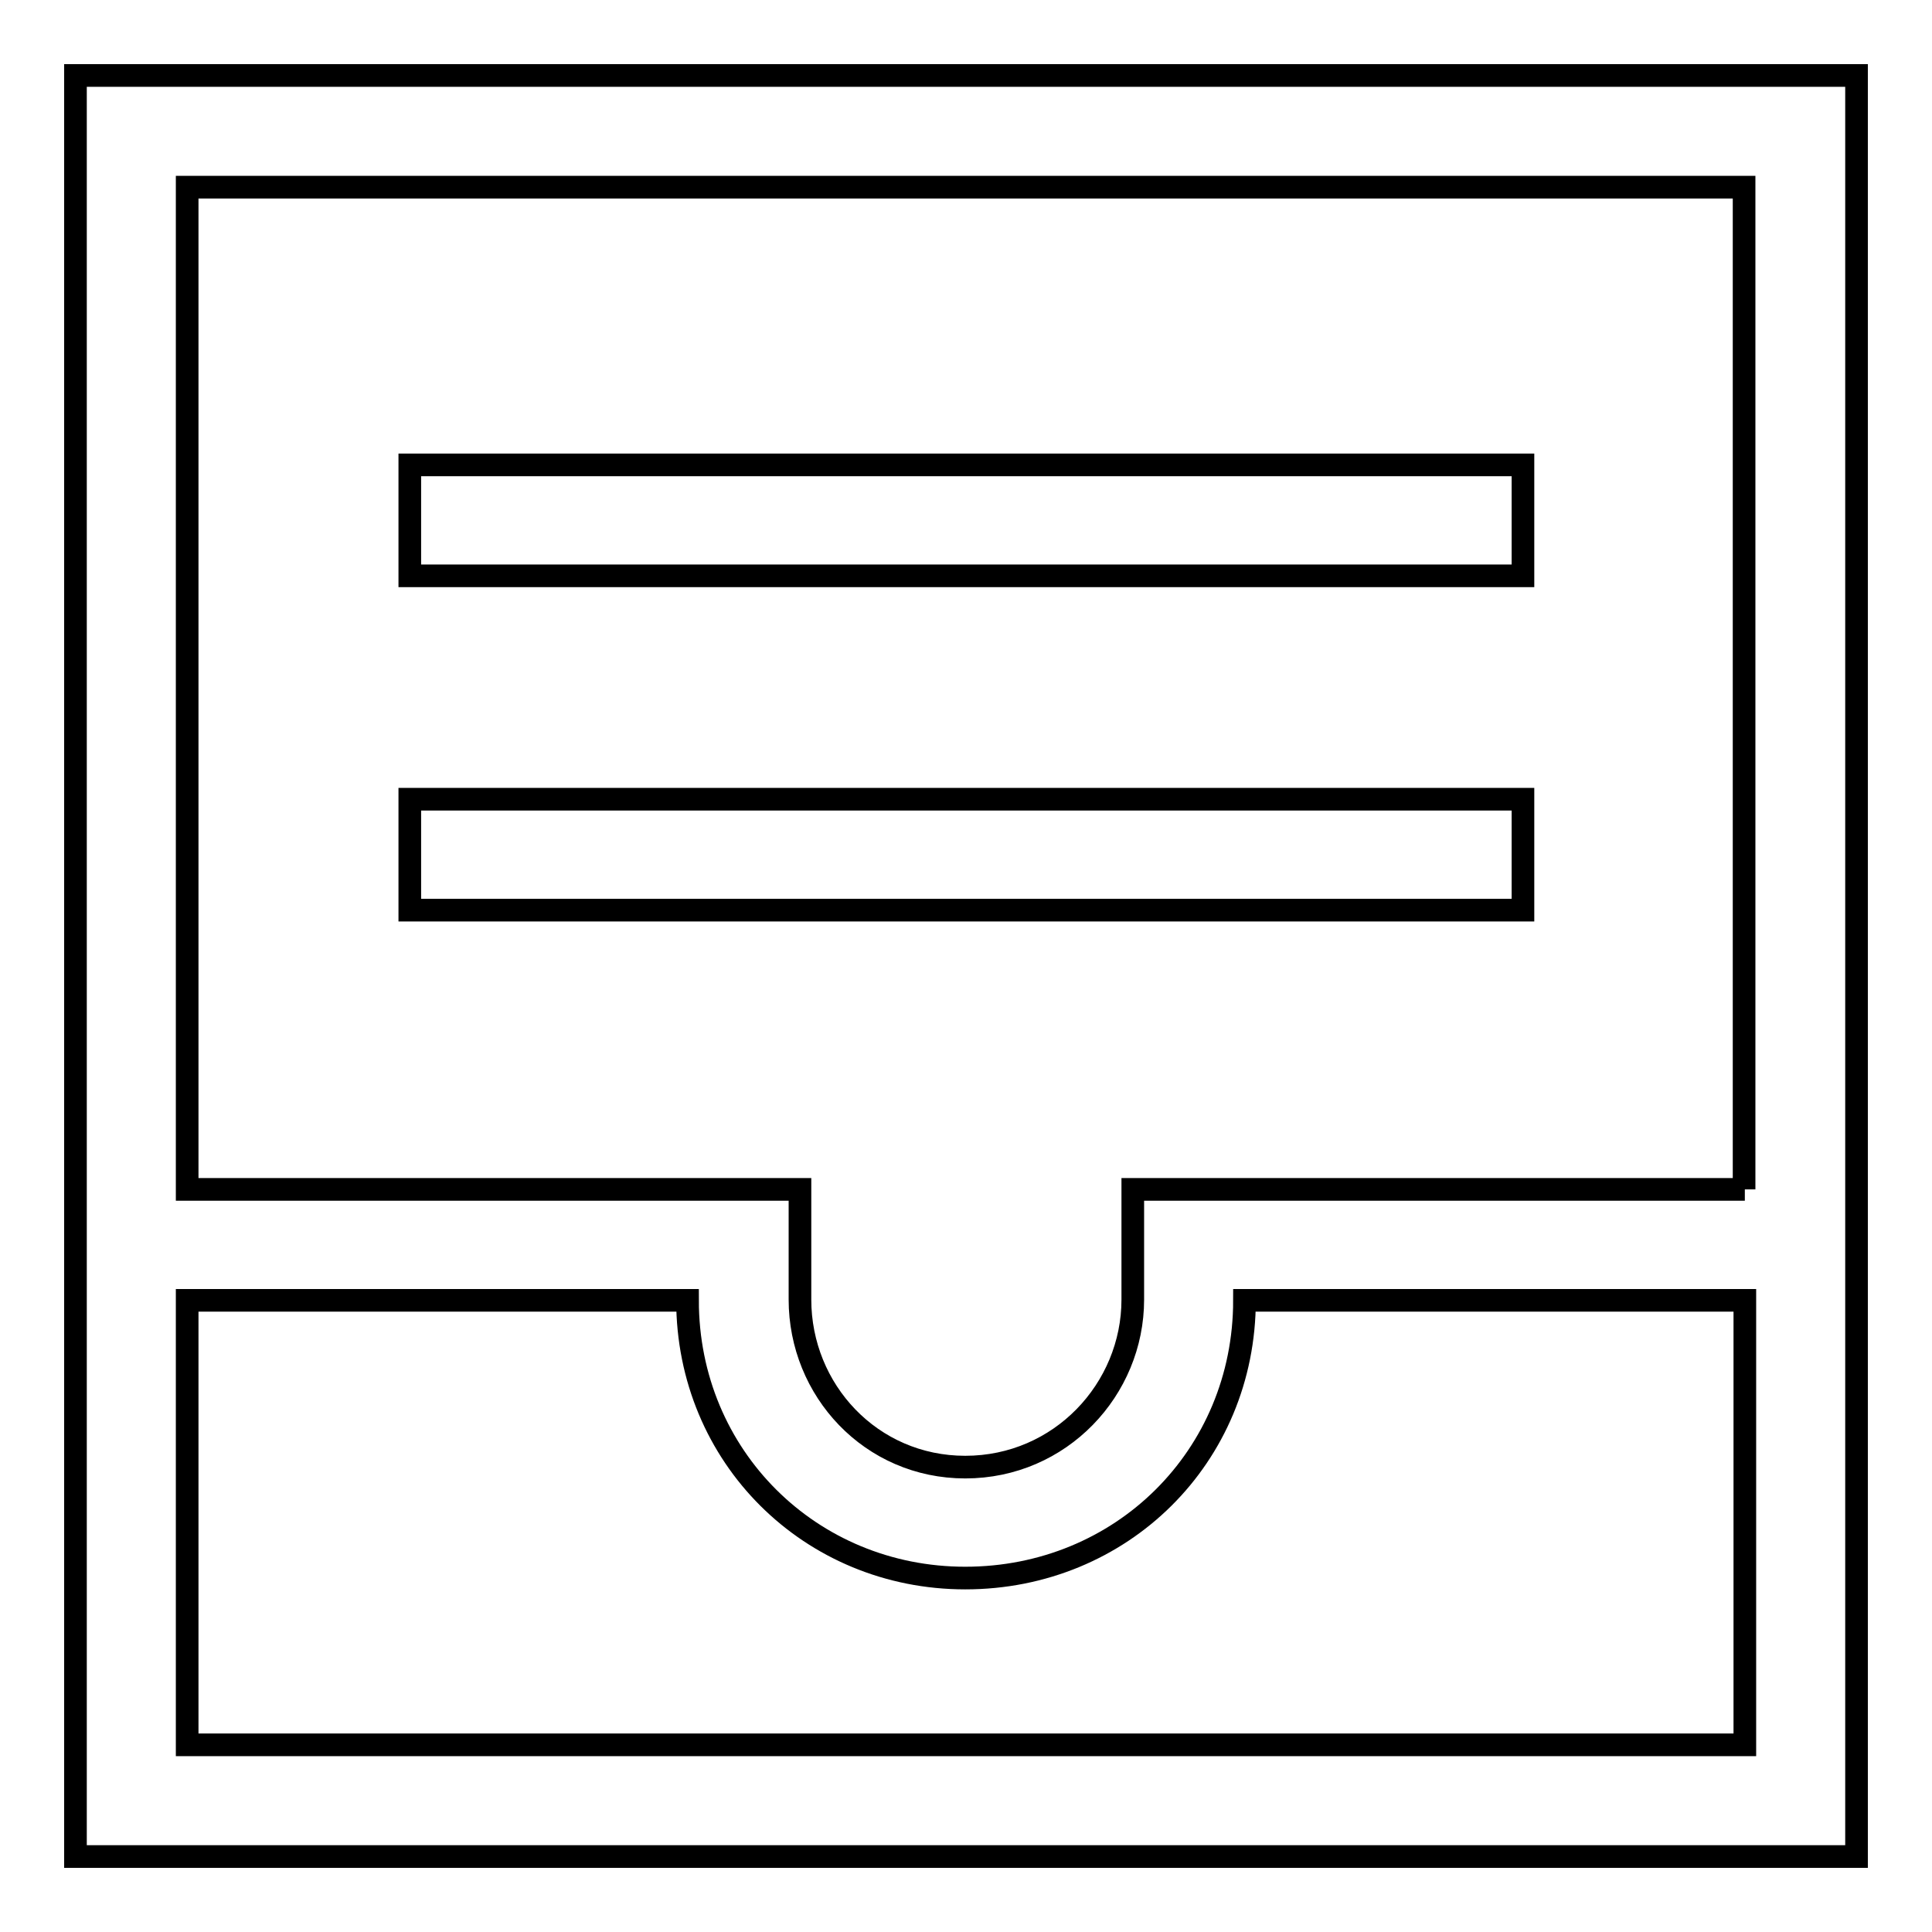 <?xml version="1.0" encoding="utf-8"?>
<!-- Svg Vector Icons : http://www.onlinewebfonts.com/icon -->
<!DOCTYPE svg PUBLIC "-//W3C//DTD SVG 1.1//EN" "http://www.w3.org/Graphics/SVG/1.1/DTD/svg11.dtd">
<svg version="1.1" xmlns="http://www.w3.org/2000/svg" xmlns:xlink="http://www.w3.org/1999/xlink" x="0px" y="0px" viewBox="0 0 256 256" enable-background="new 0 0 256 256" xml:space="preserve">
<g> <path stroke-width="3" fill-opacity="0" stroke="#000000"  d="M10,10v236h236V10H10z M231.2,231.2H24.8v-58.9h66.3c0,20.7,16.3,36.8,36.8,36.8c20.7,0,37-16.1,37-36.8 h66.3V231.2L231.2,231.2z M231.2,157.6h-81.1v14.6c0,11.9-9.6,22.2-22.2,22.2c-12.5,0-21.9-10.2-21.9-22.2v-14.6H24.8V24.8h206.3 V157.6L231.2,157.6z"/> <path stroke-width="3" fill-opacity="0" stroke="#000000"  d="M54.3,61.6h147.5v14.7H54.3V61.6z M54.3,105.9h147.5v14.7H54.3V105.9z"/></g>
</svg>